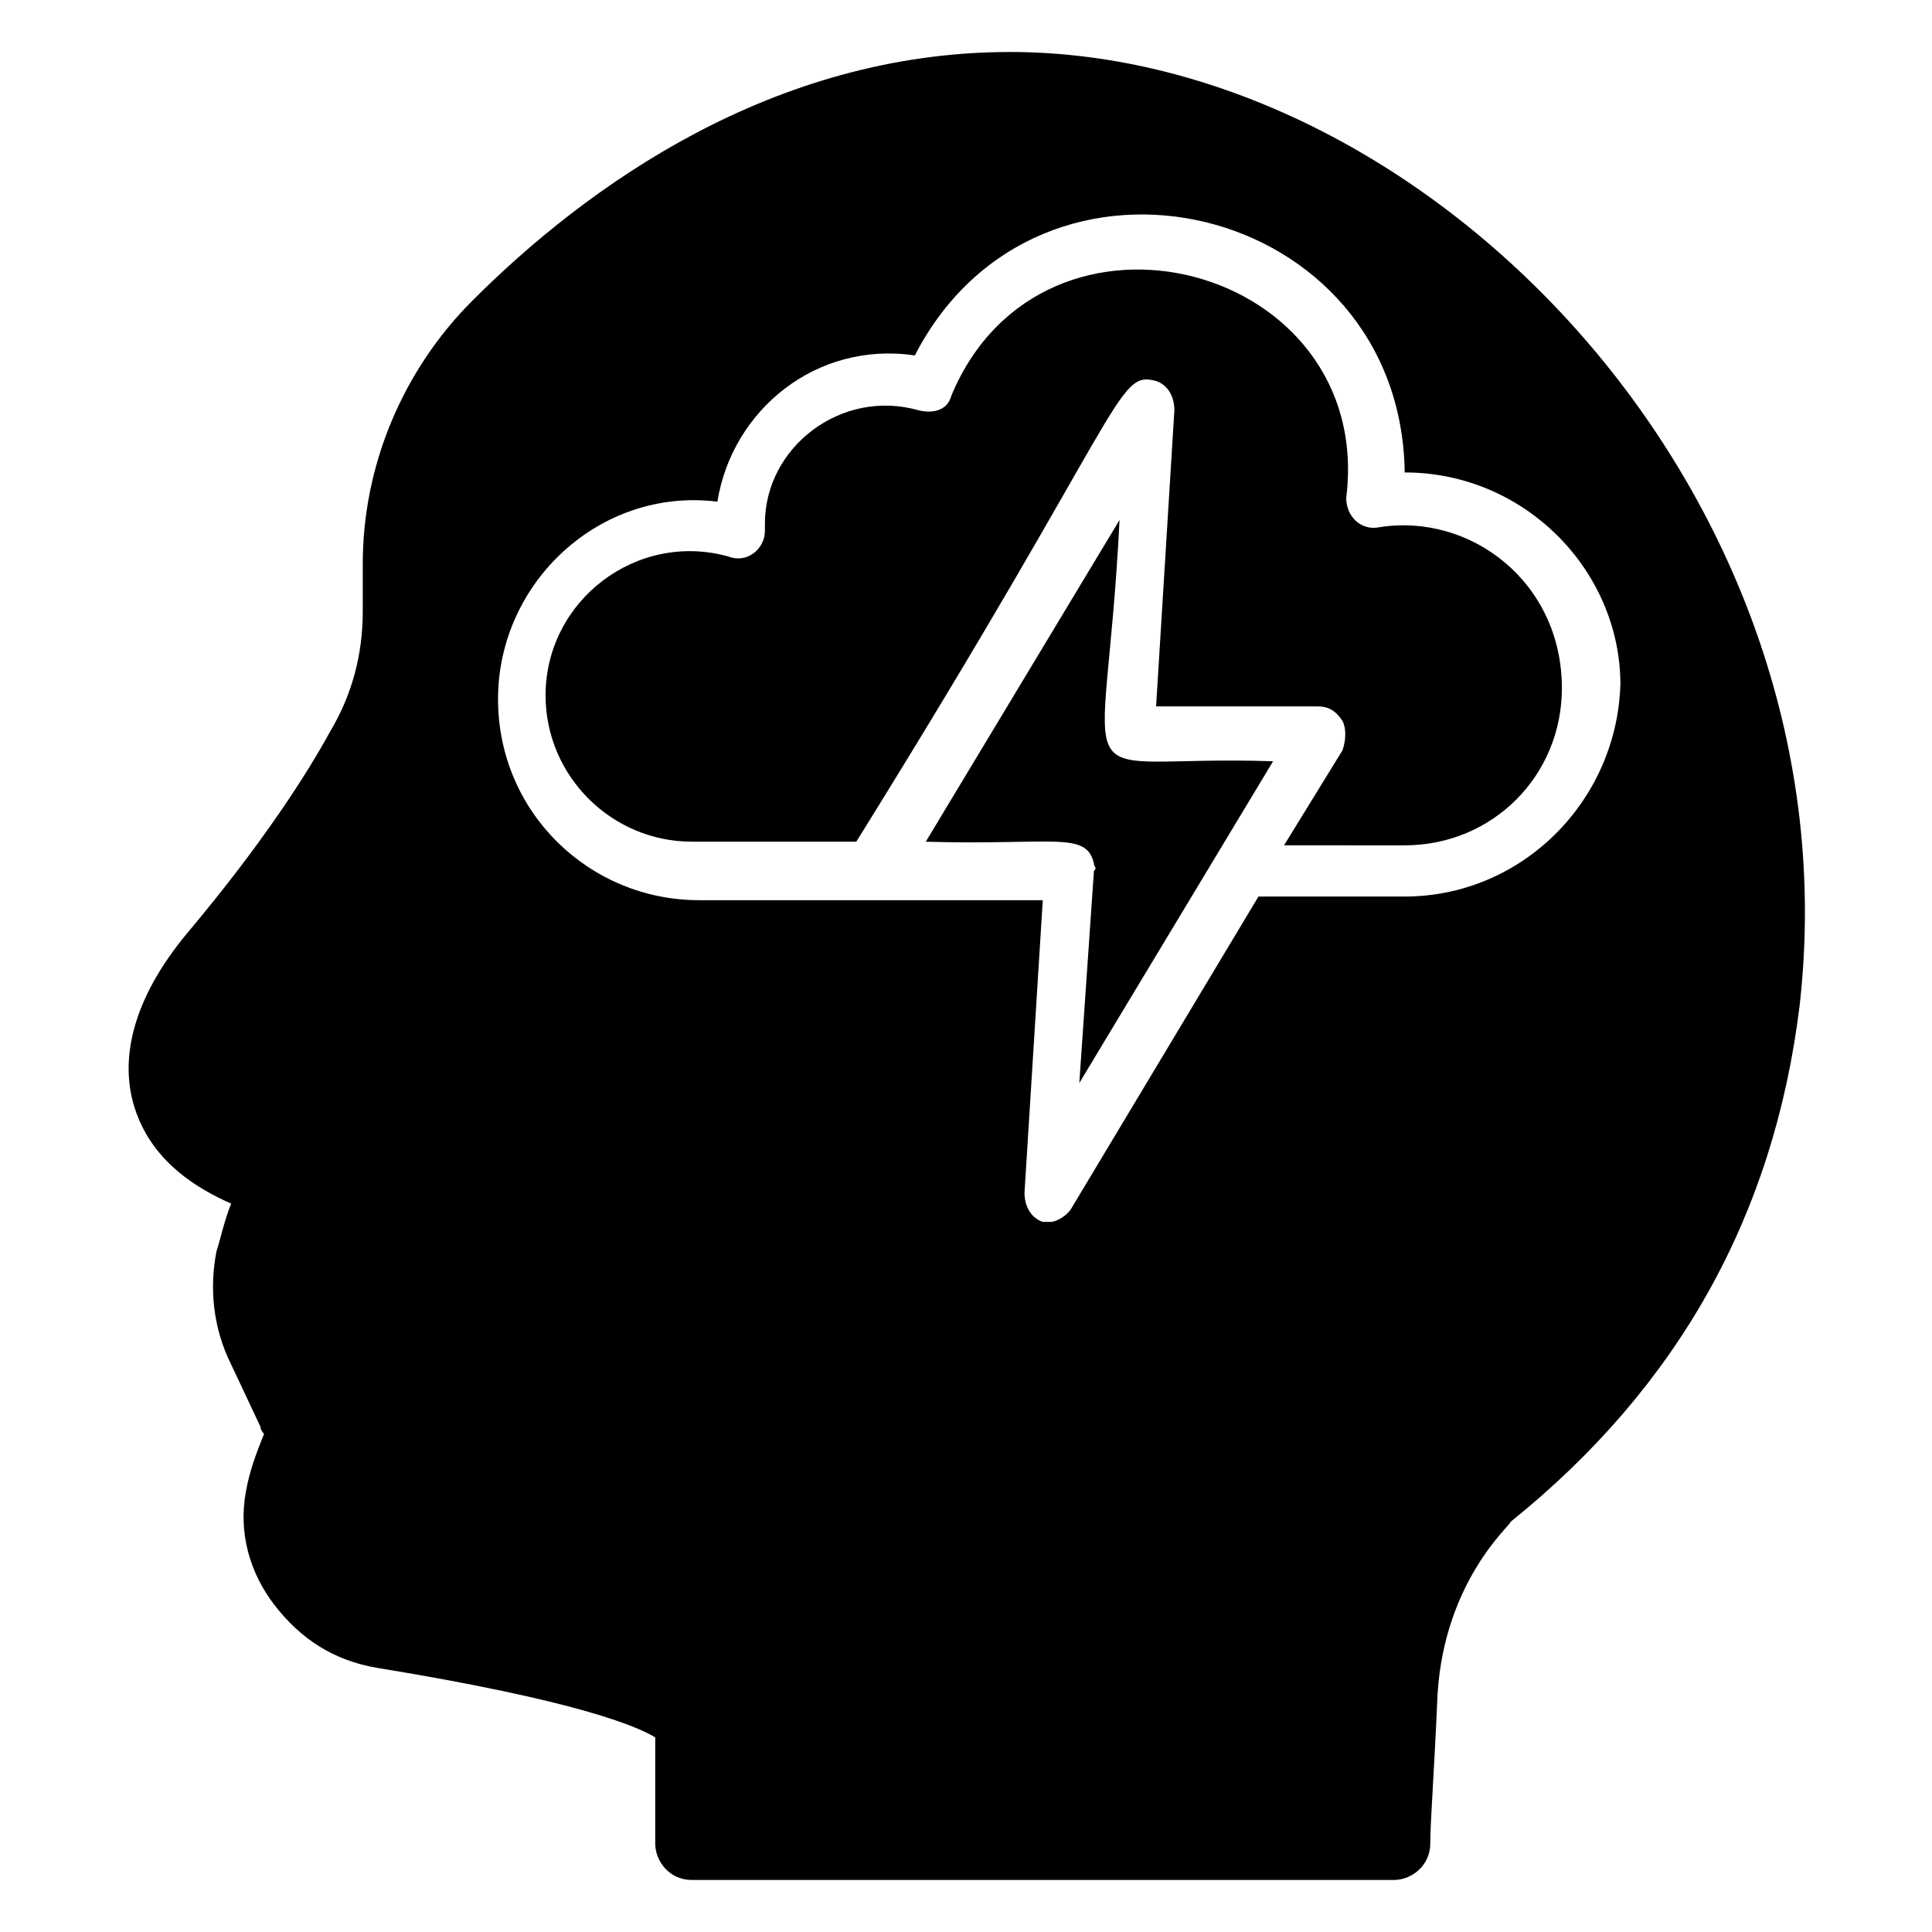 <?xml version="1.0" encoding="UTF-8"?>
<!-- Uploaded to: ICON Repo, www.svgrepo.com, Generator: ICON Repo Mixer Tools -->
<svg fill="#000000" width="800px" height="800px" version="1.1" viewBox="144 144 512 512" xmlns="http://www.w3.org/2000/svg">
 <g>
  <path d="m440.69 281.8-51.352 85.262c33.91 0.969 42.629-2.906 44.566 5.812 0 0.969 0.969 0.969 0 1.938l-3.875 56.195 51.352-85.262c-57.164-1.938-44.566 13.562-40.691-63.945z"/>
  <path d="m509.48 283.73c-4.844 0.969-8.719-2.906-8.719-7.75 7.75-62.008-80.414-85.262-104.64-27.129-0.969 3.875-4.844 4.844-8.719 3.875-20.348-5.812-40.691 9.688-40.691 30.035v1.938c0 4.844-4.844 8.719-9.688 6.781-24.223-6.781-48.441 11.625-48.441 36.816 0 21.316 17.441 38.754 38.754 38.754h43.598c71.695-115.29 68.789-124.98 79.445-122.08 2.906 0.969 4.844 3.875 4.844 7.75l-4.844 78.477h42.629c2.906 0 4.844 0.969 6.781 3.875 0.969 1.938 0.969 4.844 0 7.75l-15.5 25.191 31.969 0.008c23.254 0 41.66-18.41 41.66-41.66 0-28.098-24.219-46.508-48.441-42.633z"/>
  <path d="m411.62 157.78c-62.977 0-112.39 35.848-142.42 65.883-18.41 18.41-29.066 43.598-29.066 69.758v12.594c0 11.625-2.906 22.285-8.719 31.973-5.812 10.656-17.441 29.066-37.785 53.289-14.531 17.441-18.41 33.91-13.562 47.473 4.844 13.562 16.469 20.348 25.191 24.223-1.938 4.844-2.906 9.688-3.875 12.594-1.938 9.688-0.969 20.348 3.875 30.035l7.75 16.469c0 0.969 0.969 1.938 0.969 1.938-1.938 4.844-3.875 9.688-4.844 15.5-1.938 10.656 0.969 21.316 7.75 30.035s15.5 14.531 27.129 16.469c53.289 8.719 68.789 15.5 73.633 18.41l-0.004 28.105c0 4.844 3.875 9.688 9.688 9.688h186.02c4.844 0 9.688-3.875 9.688-9.688s0.969-17.441 1.938-39.723c1.938-30.035 19.379-44.566 19.379-45.535 44.566-35.848 69.758-81.383 76.539-136.61 15.504-134.68-97.855-252.88-209.27-252.88zm104.64 223.81h-38.754l-49.41 82.352c-0.969 1.938-3.875 3.875-5.812 3.875h-1.938c-2.906-0.969-4.844-3.875-4.844-7.75l4.844-77.508h-91.074c-29.066 0-53.289-23.254-53.289-53.289 0-31.004 27.129-56.195 58.133-52.32 3.875-24.223 26.16-42.629 52.32-38.754 32.938-63.941 128.86-40.691 129.82 31.008 31.973 0 57.164 26.16 57.164 56.195-0.969 31-26.16 56.191-57.164 56.191z"/>
 </g>
</svg>